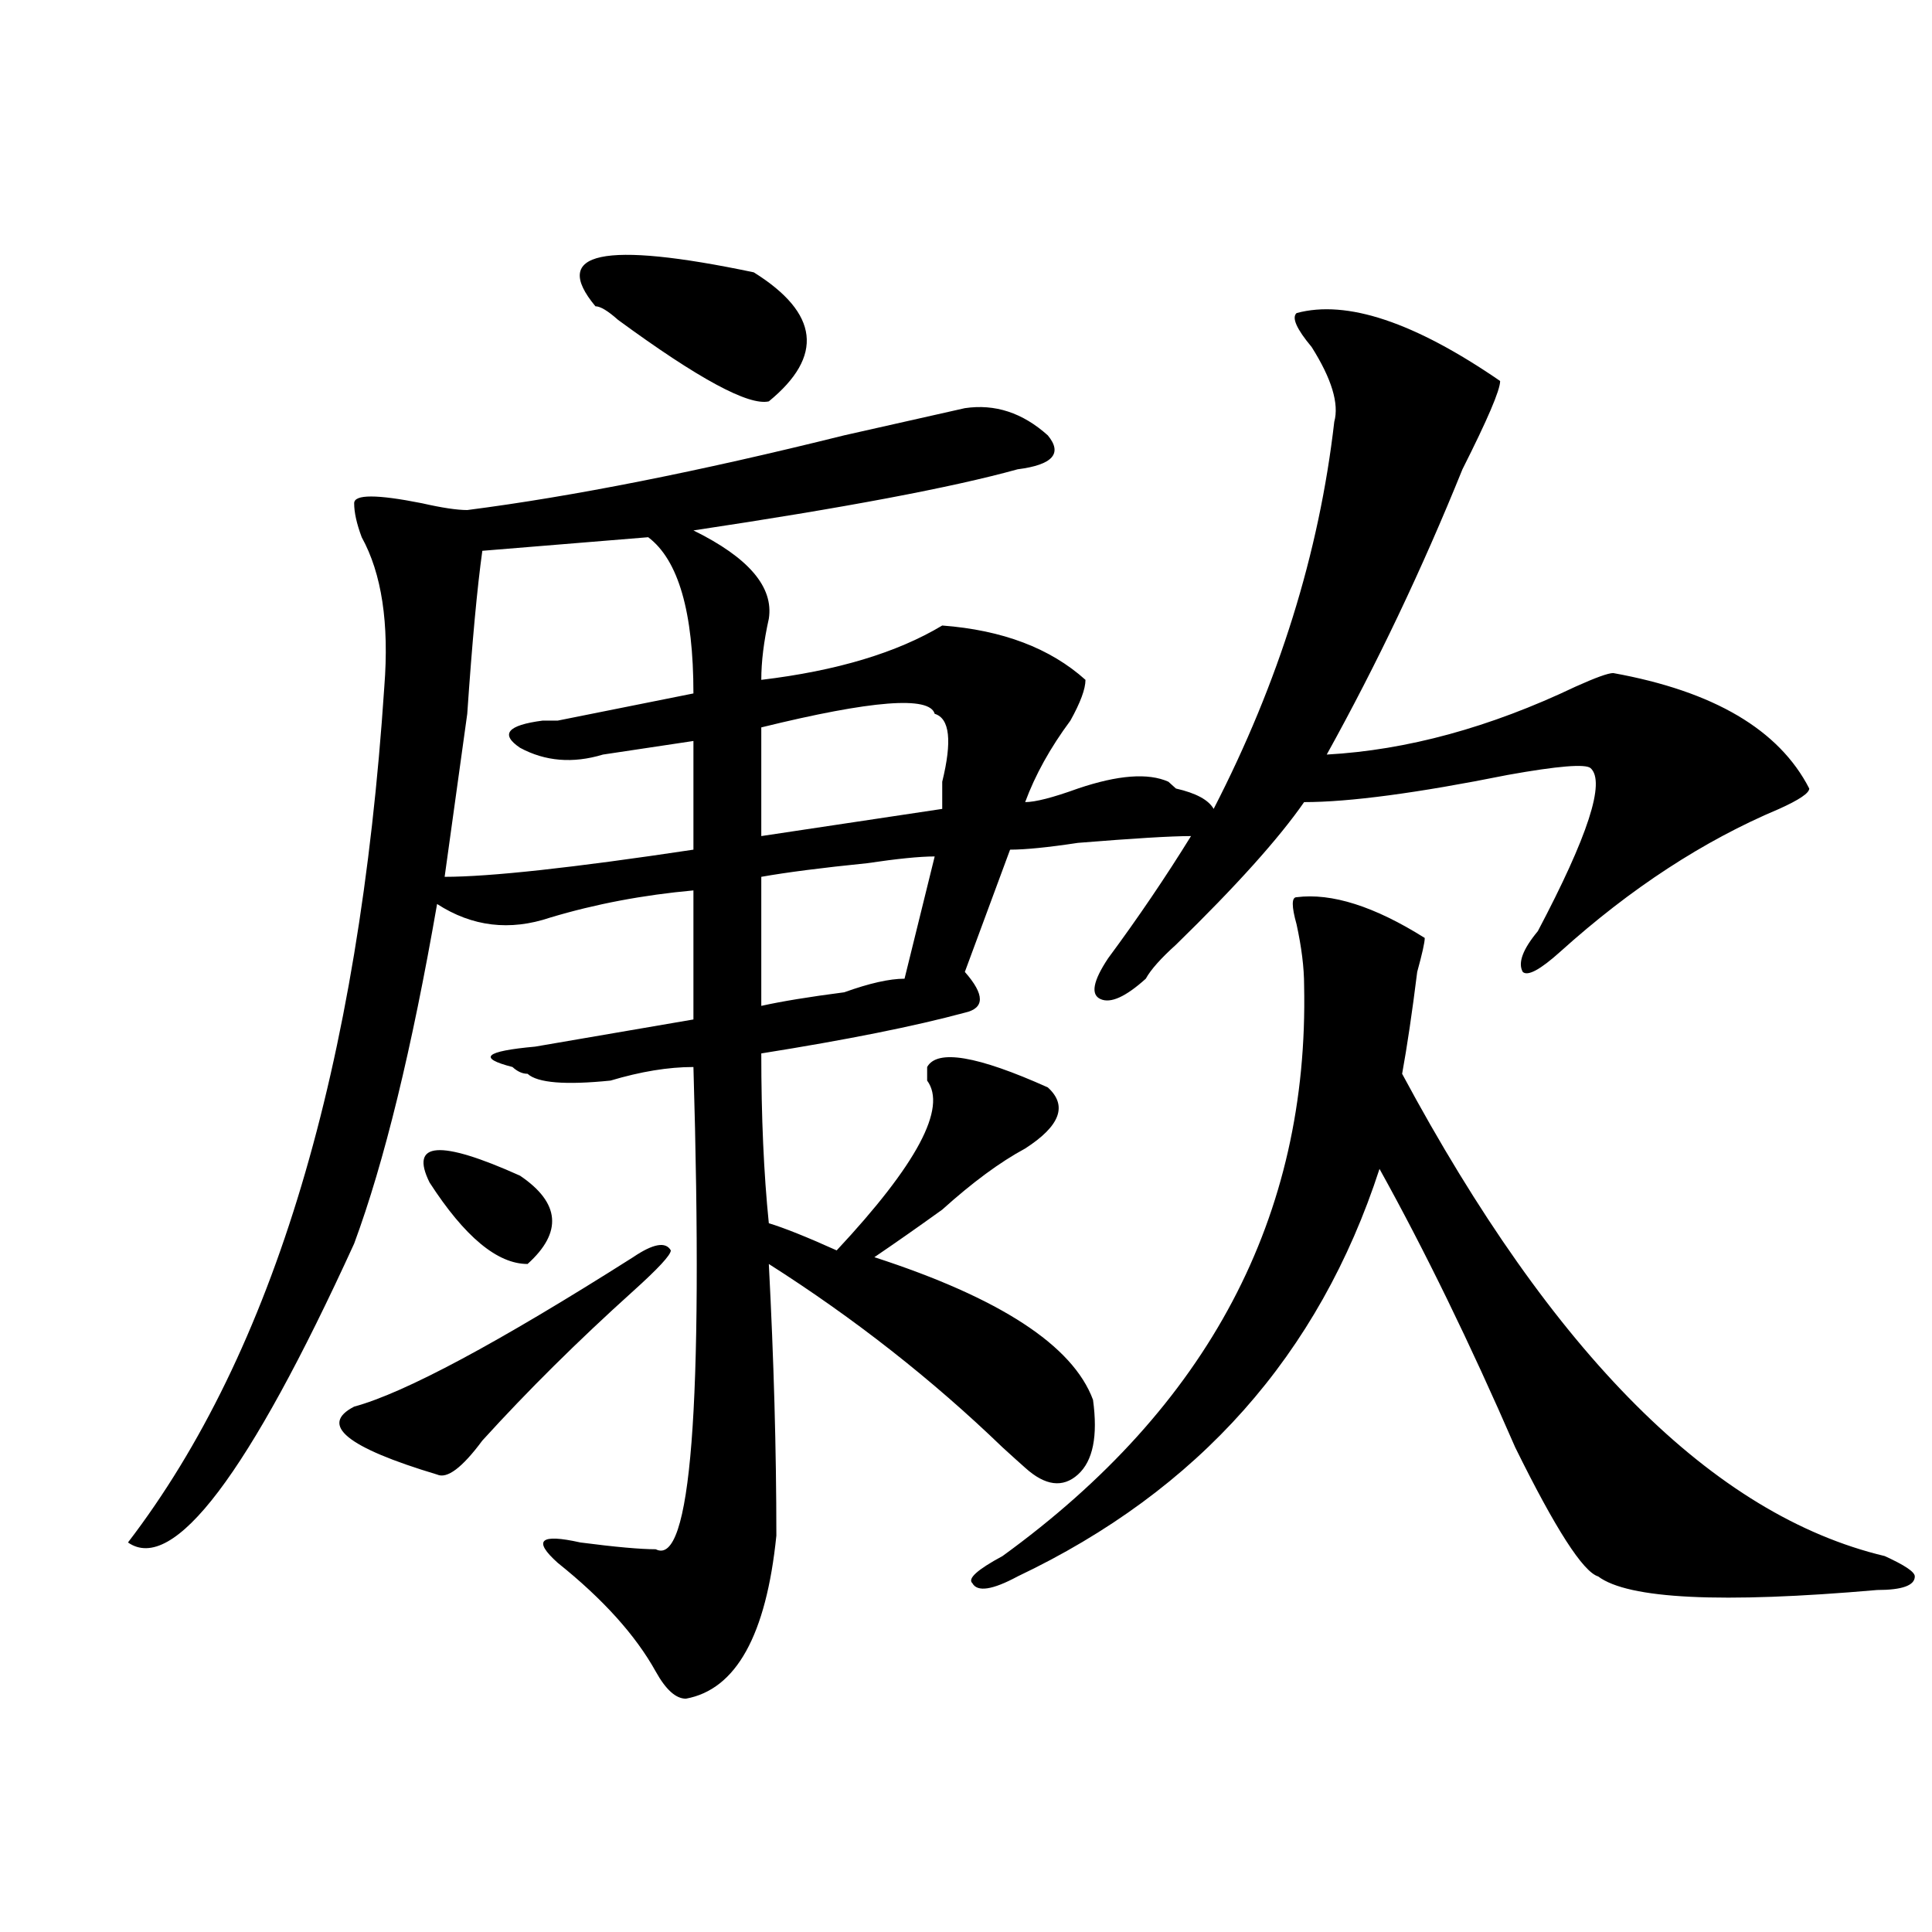 <?xml version="1.0" encoding="utf-8"?>
<!-- Generator: Adobe Illustrator 16.0.0, SVG Export Plug-In . SVG Version: 6.00 Build 0)  -->
<!DOCTYPE svg PUBLIC "-//W3C//DTD SVG 1.1//EN" "http://www.w3.org/Graphics/SVG/1.1/DTD/svg11.dtd">
<svg version="1.1" id="图层_1" xmlns="http://www.w3.org/2000/svg" xmlns:xlink="http://www.w3.org/1999/xlink" x="0px" y="0px"
	 width="1000px" height="1000px" viewBox="0 0 1000 1000" enable-background="new 0 0 1000 1000" xml:space="preserve">
<path d="M397.941,633.141c7.805,2.362,19.512,7.031,35.121,14.063c41.585-44.495,57.194-73.828,46.828-87.891
	c0-2.308,0-4.669,0-7.031c5.183-9.339,25.976-5.823,62.438,10.547c10.366,9.394,6.464,19.94-11.707,31.641
	c-13.048,7.031-27.316,17.578-42.926,31.641c-13.048,9.394-24.755,17.578-35.121,24.609
	c64.999,21.094,102.741,45.703,113.168,73.828c2.562,18.786,0,31.641-7.805,38.672s-16.95,5.878-27.316-3.516
	c-2.622-2.308-6.524-5.823-11.707-10.547c-36.462-35.156-76.767-66.797-120.973-94.922c2.562,49.219,3.902,96.13,3.902,140.625
	c-5.243,51.525-20.853,79.65-46.828,84.375c-5.243,0-10.427-4.725-15.609-14.063c-10.427-18.787-27.316-37.519-50.73-56.25
	c-13.048-11.7-9.146-15.216,11.707-10.547c18.171,2.362,31.219,3.516,39.023,3.516c18.171,9.394,24.694-73.828,19.512-249.609
	c-13.048,0-27.316,2.362-42.926,7.031c-23.414,2.362-37.743,1.208-42.926-3.516c-2.622,0-5.243-1.153-7.805-3.516
	c-18.231-4.669-14.329-8.185,11.707-10.547l81.949-14.063v-66.797c-26.036,2.362-50.73,7.031-74.145,14.063
	c-20.853,7.031-40.364,4.724-58.535-7.031c-13.048,75.036-27.316,133.594-42.926,175.781
	C128.68,763.219,89.656,814.744,66.242,798.375c75.425-98.438,119.632-246.094,132.68-442.969
	c2.562-32.794-1.341-58.558-11.707-77.344c-2.622-7.031-3.902-12.854-3.902-17.578c0-4.669,11.707-4.669,35.121,0
	C228.8,262.847,236.604,264,241.848,264c54.633-7.031,119.632-19.886,195.117-38.672c31.219-7.031,52.011-11.7,62.438-14.063
	c15.609-2.308,29.878,2.362,42.926,14.063c7.805,9.394,2.562,15.271-15.609,17.578c-33.841,9.394-89.754,19.94-167.801,31.641
	c28.597,14.063,41.585,29.333,39.023,45.703c-2.622,11.755-3.902,22.302-3.902,31.641c39.023-4.669,70.242-14.063,93.656-28.125
	c31.219,2.362,55.913,11.755,74.145,28.125c0,4.724-2.622,11.755-7.805,21.094c-10.427,14.063-18.231,28.125-23.414,42.188
	c5.183,0,14.269-2.308,27.316-7.031c20.792-7.031,36.401-8.185,46.828-3.516l3.902,3.516c10.366,2.362,16.89,5.878,19.512,10.547
	c33.78-65.589,54.633-132.386,62.438-200.391c2.562-9.339-1.341-22.247-11.707-38.672c-7.805-9.339-10.427-15.216-7.805-17.578
	c25.976-7.031,61.097,4.724,105.363,35.156c0,4.724-6.524,19.94-19.512,45.703c-20.853,51.581-44.267,100.8-70.242,147.656
	c41.585-2.308,84.511-14.063,128.777-35.156c10.366-4.669,16.89-7.031,19.512-7.031c52.011,9.394,85.852,29.333,101.461,59.766
	c0,2.362-5.243,5.878-15.609,10.547c-39.023,16.425-76.767,41.034-113.168,73.828c-10.427,9.394-16.95,12.909-19.512,10.547
	c-2.622-4.669,0-11.7,7.805-21.094c25.976-49.219,35.121-77.344,27.316-84.375c-2.622-2.308-16.95-1.153-42.926,3.516
	c-46.828,9.394-81.949,14.063-105.363,14.063c-13.048,18.786-35.121,43.396-66.34,73.828c-7.805,7.031-13.048,12.909-15.609,17.578
	c-10.427,9.394-18.231,12.909-23.414,10.547c-5.243-2.308-3.902-9.339,3.902-21.094c15.609-21.094,29.878-42.188,42.926-63.281
	c-10.427,0-29.938,1.208-58.535,3.516c-15.609,2.362-27.316,3.516-35.121,3.516l-23.414,63.281
	c10.366,11.755,10.366,18.786,0,21.094c-26.036,7.031-61.157,14.063-105.363,21.094
	C394.039,578.099,395.319,607.378,397.941,633.141z M327.699,650.719c10.366-7.031,16.89-8.185,19.512-3.516
	c0,2.362-6.524,9.394-19.512,21.094c-28.657,25.817-54.633,51.581-78.047,77.344c-10.427,14.063-18.231,19.94-23.414,17.578
	c-46.828-14.063-61.157-25.763-42.926-35.156C209.288,721.031,257.457,695.269,327.699,650.719z M222.336,612.047
	c-10.427-21.094,5.183-22.247,46.828-3.516c20.792,14.063,22.073,29.333,3.902,45.703
	C257.457,654.234,240.507,640.172,222.336,612.047z M335.504,278.063l-85.852,7.031c-2.622,18.786-5.243,46.911-7.805,84.375
	c-5.243,37.519-9.146,65.644-11.707,84.375c23.414,0,66.34-4.669,128.777-14.063v-56.25c-15.609,2.362-31.219,4.724-46.828,7.031
	c-15.609,4.724-29.938,3.516-42.926-3.516c-10.427-7.031-6.524-11.7,11.707-14.063c2.562,0,5.183,0,7.805,0
	c23.414-4.669,46.828-9.339,70.242-14.063C358.918,316.734,351.113,289.817,335.504,278.063z M390.137,140.953
	c33.78,21.094,36.401,43.396,7.805,66.797c-10.427,2.362-36.462-11.7-78.047-42.188c-5.243-4.669-9.146-7.031-11.707-7.031
	C284.773,130.406,312.09,124.583,390.137,140.953z M483.793,369.469c-2.622-9.339-32.56-7.031-89.754,7.031v56.25l93.656-14.063
	c0-2.308,0-7.031,0-14.063C492.878,383.531,491.598,371.831,483.793,369.469z M483.793,443.297c-7.805,0-19.512,1.208-35.121,3.516
	c-23.414,2.362-41.646,4.724-54.633,7.031v66.797c10.366-2.308,24.694-4.669,42.926-7.031c12.987-4.669,23.414-7.031,31.219-7.031
	L483.793,443.297z M671.105,464.391c18.171-2.308,40.304,4.724,66.34,21.094c0,2.362-1.341,8.239-3.902,17.578
	c-2.622,21.094-5.243,38.672-7.805,52.734c78.047,145.349,161.276,228.516,249.75,249.609c10.366,4.724,15.609,8.185,15.609,10.547
	c0,4.669-6.524,7.031-19.512,7.031c-80.669,7.031-128.777,4.669-144.387-7.031c-7.805-2.362-22.134-24.609-42.926-66.797
	c-23.414-53.888-46.828-101.953-70.242-144.141c-31.219,96.13-93.656,166.442-187.313,210.938
	c-13.048,7.031-20.853,8.185-23.414,3.516c-2.622-2.362,2.562-7.031,15.609-14.063c106.644-77.344,158.655-175.781,156.094-295.313
	c0-9.339-1.341-19.886-3.902-31.641C668.483,469.114,668.483,464.391,671.105,464.391z"/>
</svg>

